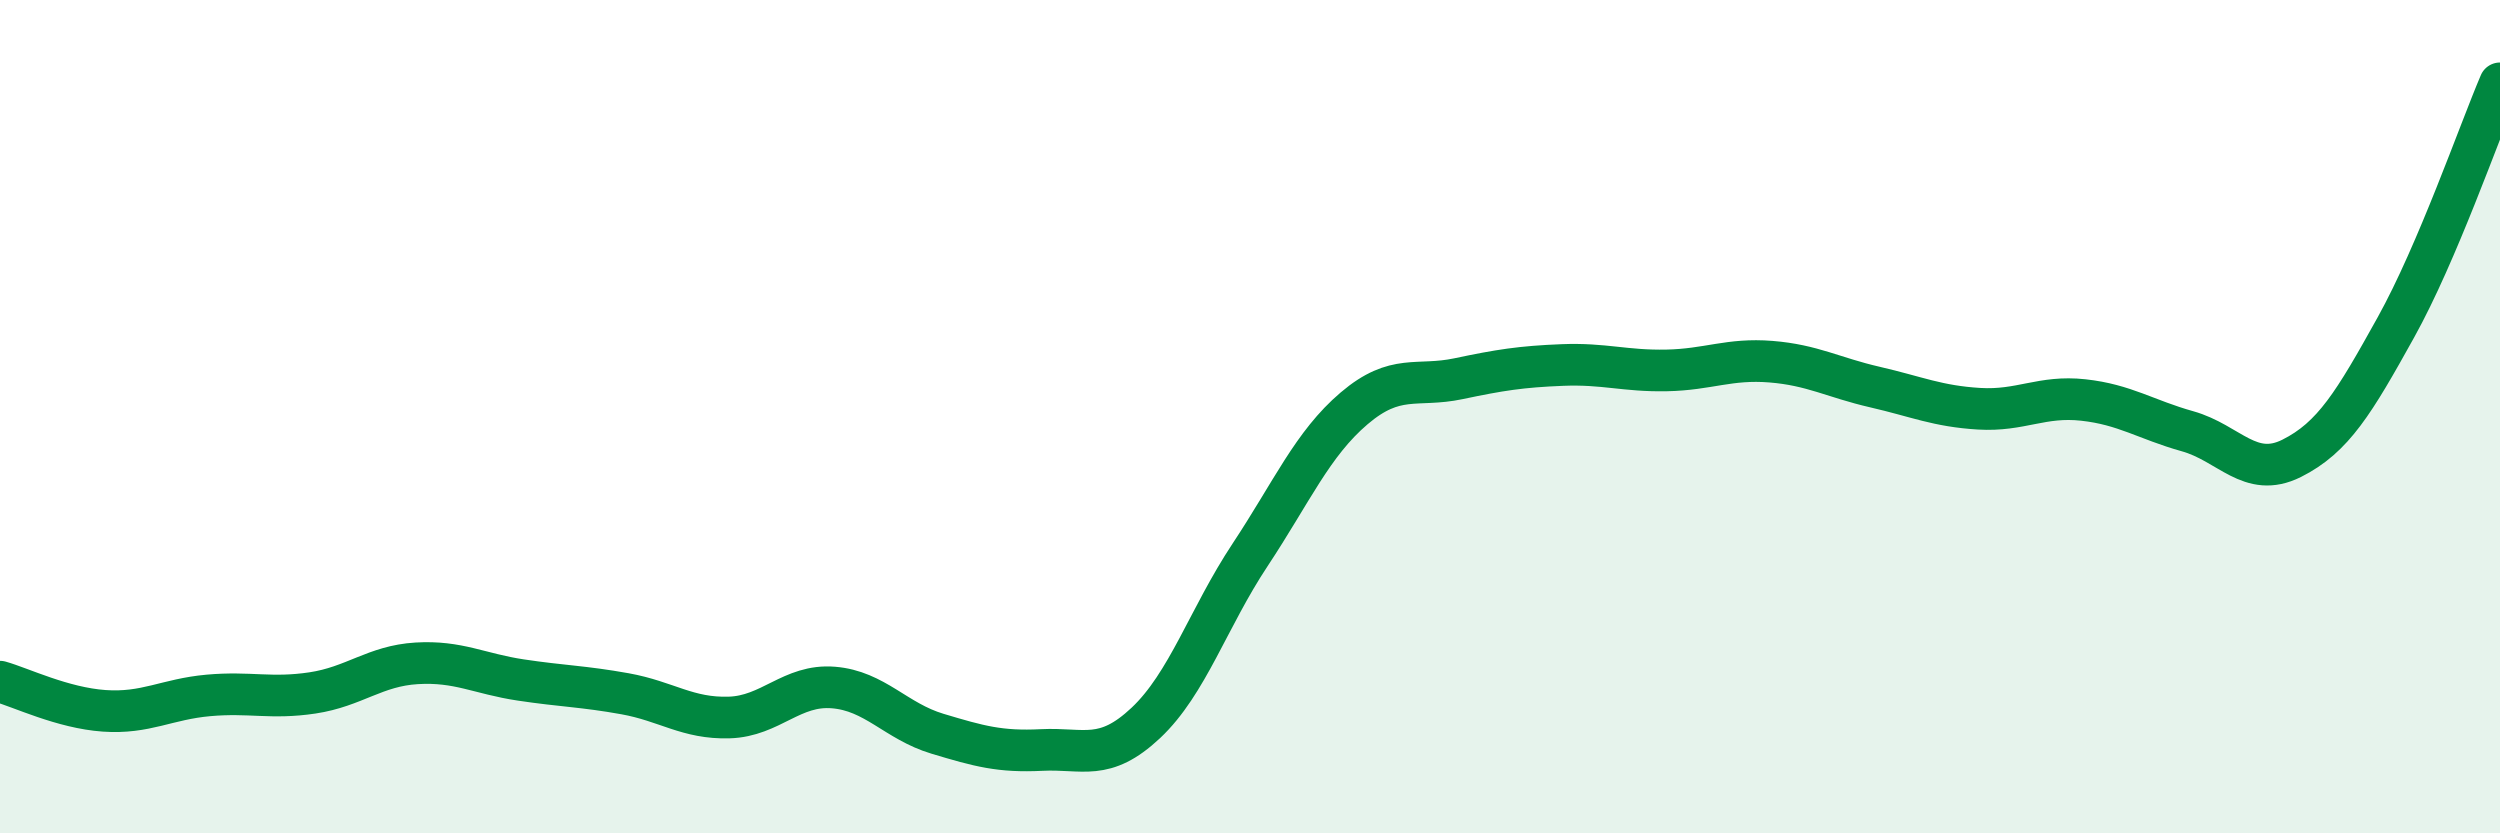 
    <svg width="60" height="20" viewBox="0 0 60 20" xmlns="http://www.w3.org/2000/svg">
      <path
        d="M 0,16.36 C 0.5,16.5 1.5,16.99 2.5,17.06 C 3.5,17.13 4,16.78 5,16.69 C 6,16.6 6.5,16.78 7.5,16.63 C 8.5,16.48 9,15.98 10,15.92 C 11,15.86 11.5,16.17 12.5,16.32 C 13.5,16.47 14,16.47 15,16.65 C 16,16.83 16.5,17.25 17.5,17.22 C 18.5,17.19 19,16.42 20,16.5 C 21,16.58 21.5,17.31 22.5,17.61 C 23.5,17.91 24,18.05 25,18 C 26,17.95 26.5,18.29 27.5,17.35 C 28.5,16.41 29,14.83 30,13.32 C 31,11.81 31.5,10.65 32.5,9.8 C 33.5,8.95 34,9.3 35,9.09 C 36,8.88 36.5,8.8 37.5,8.76 C 38.5,8.72 39,8.91 40,8.89 C 41,8.87 41.5,8.6 42.5,8.68 C 43.5,8.76 44,9.06 45,9.29 C 46,9.52 46.5,9.75 47.5,9.81 C 48.5,9.87 49,9.49 50,9.6 C 51,9.71 51.5,10.07 52.5,10.35 C 53.5,10.63 54,11.5 55,11 C 56,10.5 56.5,9.66 57.5,7.86 C 58.5,6.06 59.5,3.17 60,2L60 20L0 20Z"
        fill="#008740"
        opacity="0.1"
        stroke-linecap="round"
        stroke-linejoin="round"
      />
      <path
        d="M 0,16.36 C 0.5,16.5 1.5,16.99 2.5,17.06 C 3.5,17.13 4,16.78 5,16.69 C 6,16.6 6.5,16.78 7.5,16.63 C 8.5,16.48 9,15.98 10,15.92 C 11,15.86 11.5,16.17 12.5,16.32 C 13.5,16.47 14,16.47 15,16.65 C 16,16.83 16.5,17.25 17.5,17.22 C 18.5,17.19 19,16.42 20,16.5 C 21,16.58 21.5,17.31 22.5,17.61 C 23.5,17.91 24,18.05 25,18 C 26,17.95 26.5,18.29 27.5,17.35 C 28.5,16.41 29,14.83 30,13.32 C 31,11.81 31.5,10.65 32.5,9.8 C 33.5,8.95 34,9.3 35,9.09 C 36,8.88 36.5,8.8 37.5,8.76 C 38.5,8.72 39,8.91 40,8.89 C 41,8.87 41.5,8.6 42.5,8.68 C 43.5,8.76 44,9.06 45,9.29 C 46,9.52 46.5,9.75 47.5,9.81 C 48.5,9.87 49,9.49 50,9.6 C 51,9.71 51.5,10.07 52.5,10.35 C 53.5,10.63 54,11.5 55,11 C 56,10.5 56.5,9.66 57.5,7.86 C 58.5,6.06 59.5,3.17 60,2"
        stroke="#008740"
        stroke-width="1"
        fill="none"
        stroke-linecap="round"
        stroke-linejoin="round"
      />
    </svg>
  